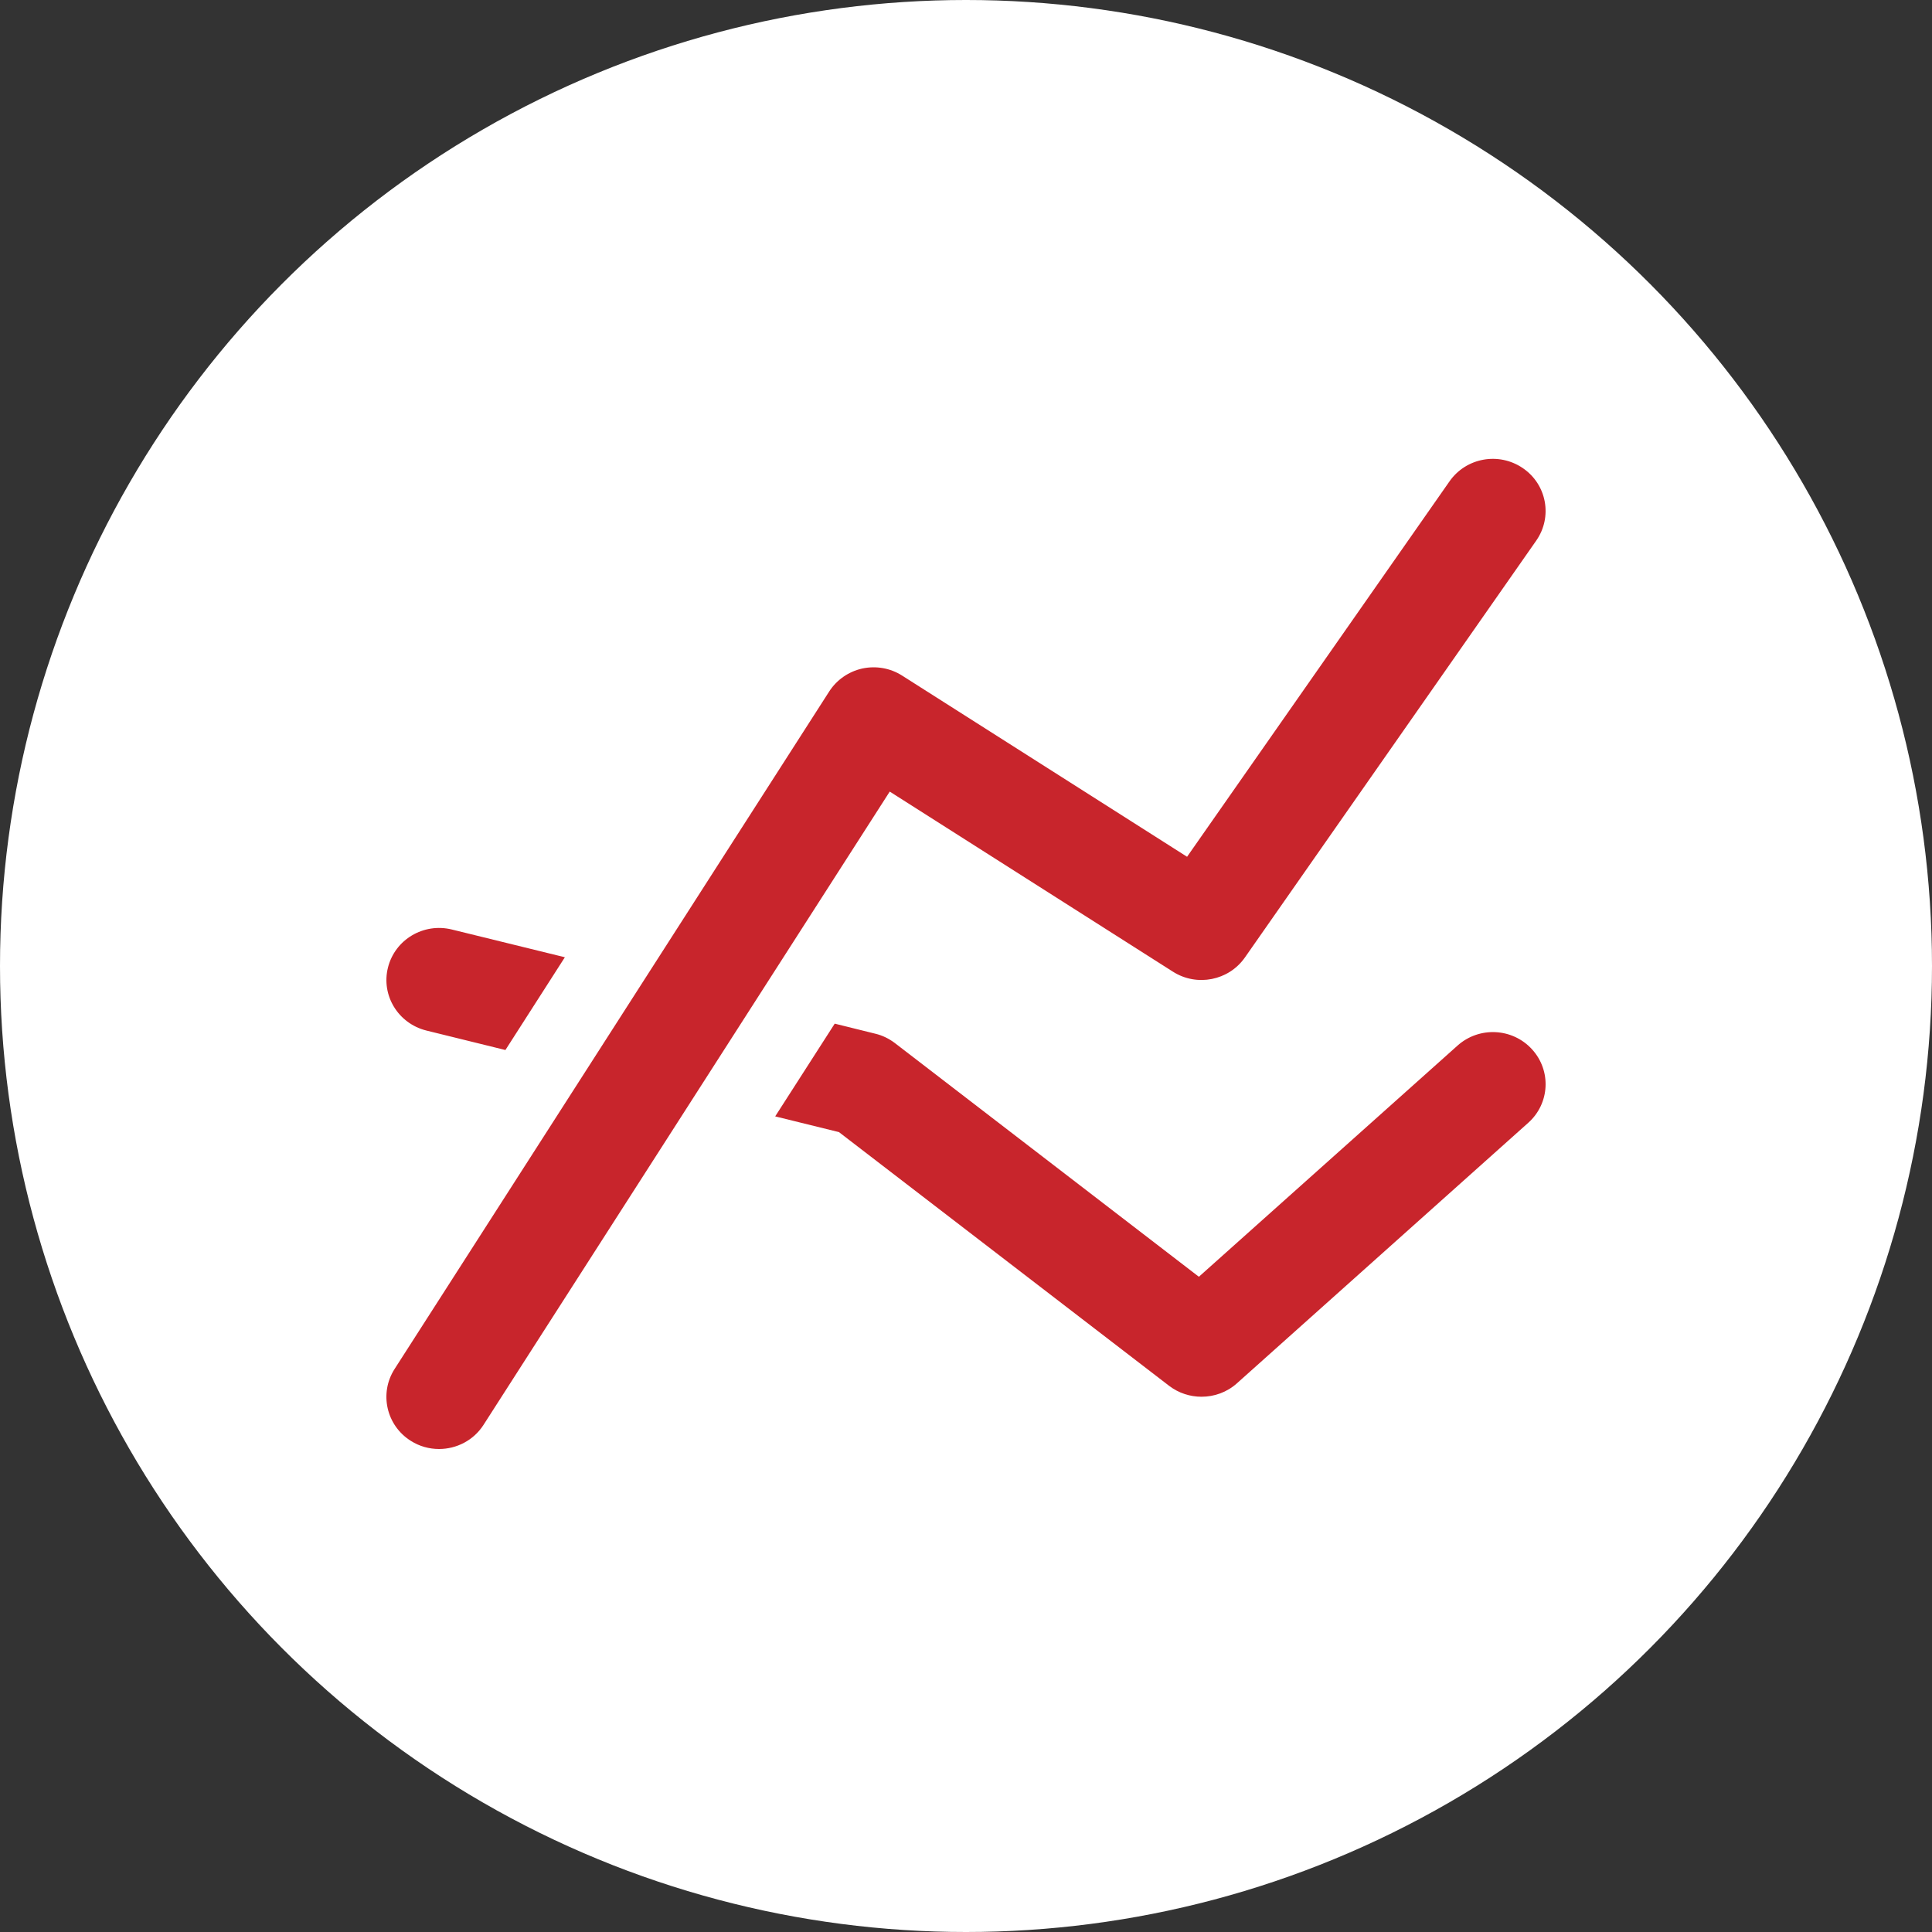<svg xmlns="http://www.w3.org/2000/svg" width="80" height="80" viewBox="0 0 80 80" fill="none"><rect x="0" y="0" width="80" height="80" fill="#333333" stroke="none"/><circle cx="40" cy="40" r="40" fill="white"></circle><path d="M17.657 42.673L20.928 43.479L23.39 39.638L18.71 38.489C17.539 38.201 16.356 38.904 16.065 40.063C15.775 41.214 16.485 42.382 17.657 42.673V42.673ZM60.354 43.295L49.643 52.868L37.051 43.188C36.811 43.007 36.535 42.871 36.239 42.802L34.564 42.387L32.099 46.227L34.739 46.878L48.412 57.385C48.81 57.688 49.281 57.836 49.754 57.836C50.279 57.836 50.805 57.65 51.215 57.283L63.282 46.492C64.175 45.695 64.245 44.332 63.436 43.448C62.627 42.563 61.25 42.494 60.354 43.295ZM36.842 32.778L48.571 40.237C49.562 40.866 50.877 40.604 51.547 39.65L63.611 22.388C64.298 21.405 64.05 20.059 63.057 19.384C62.063 18.705 60.707 18.95 60.021 19.932L49.154 35.477L37.355 27.975C36.866 27.663 36.273 27.56 35.704 27.682C35.138 27.808 34.644 28.151 34.334 28.635L16.341 56.684C15.693 57.69 15.996 59.028 17.013 59.664C17.373 59.893 17.779 60 18.18 60C18.902 60 19.61 59.645 20.023 58.999L36.842 32.778V32.778Z" fill="#C8252C"></path></svg>